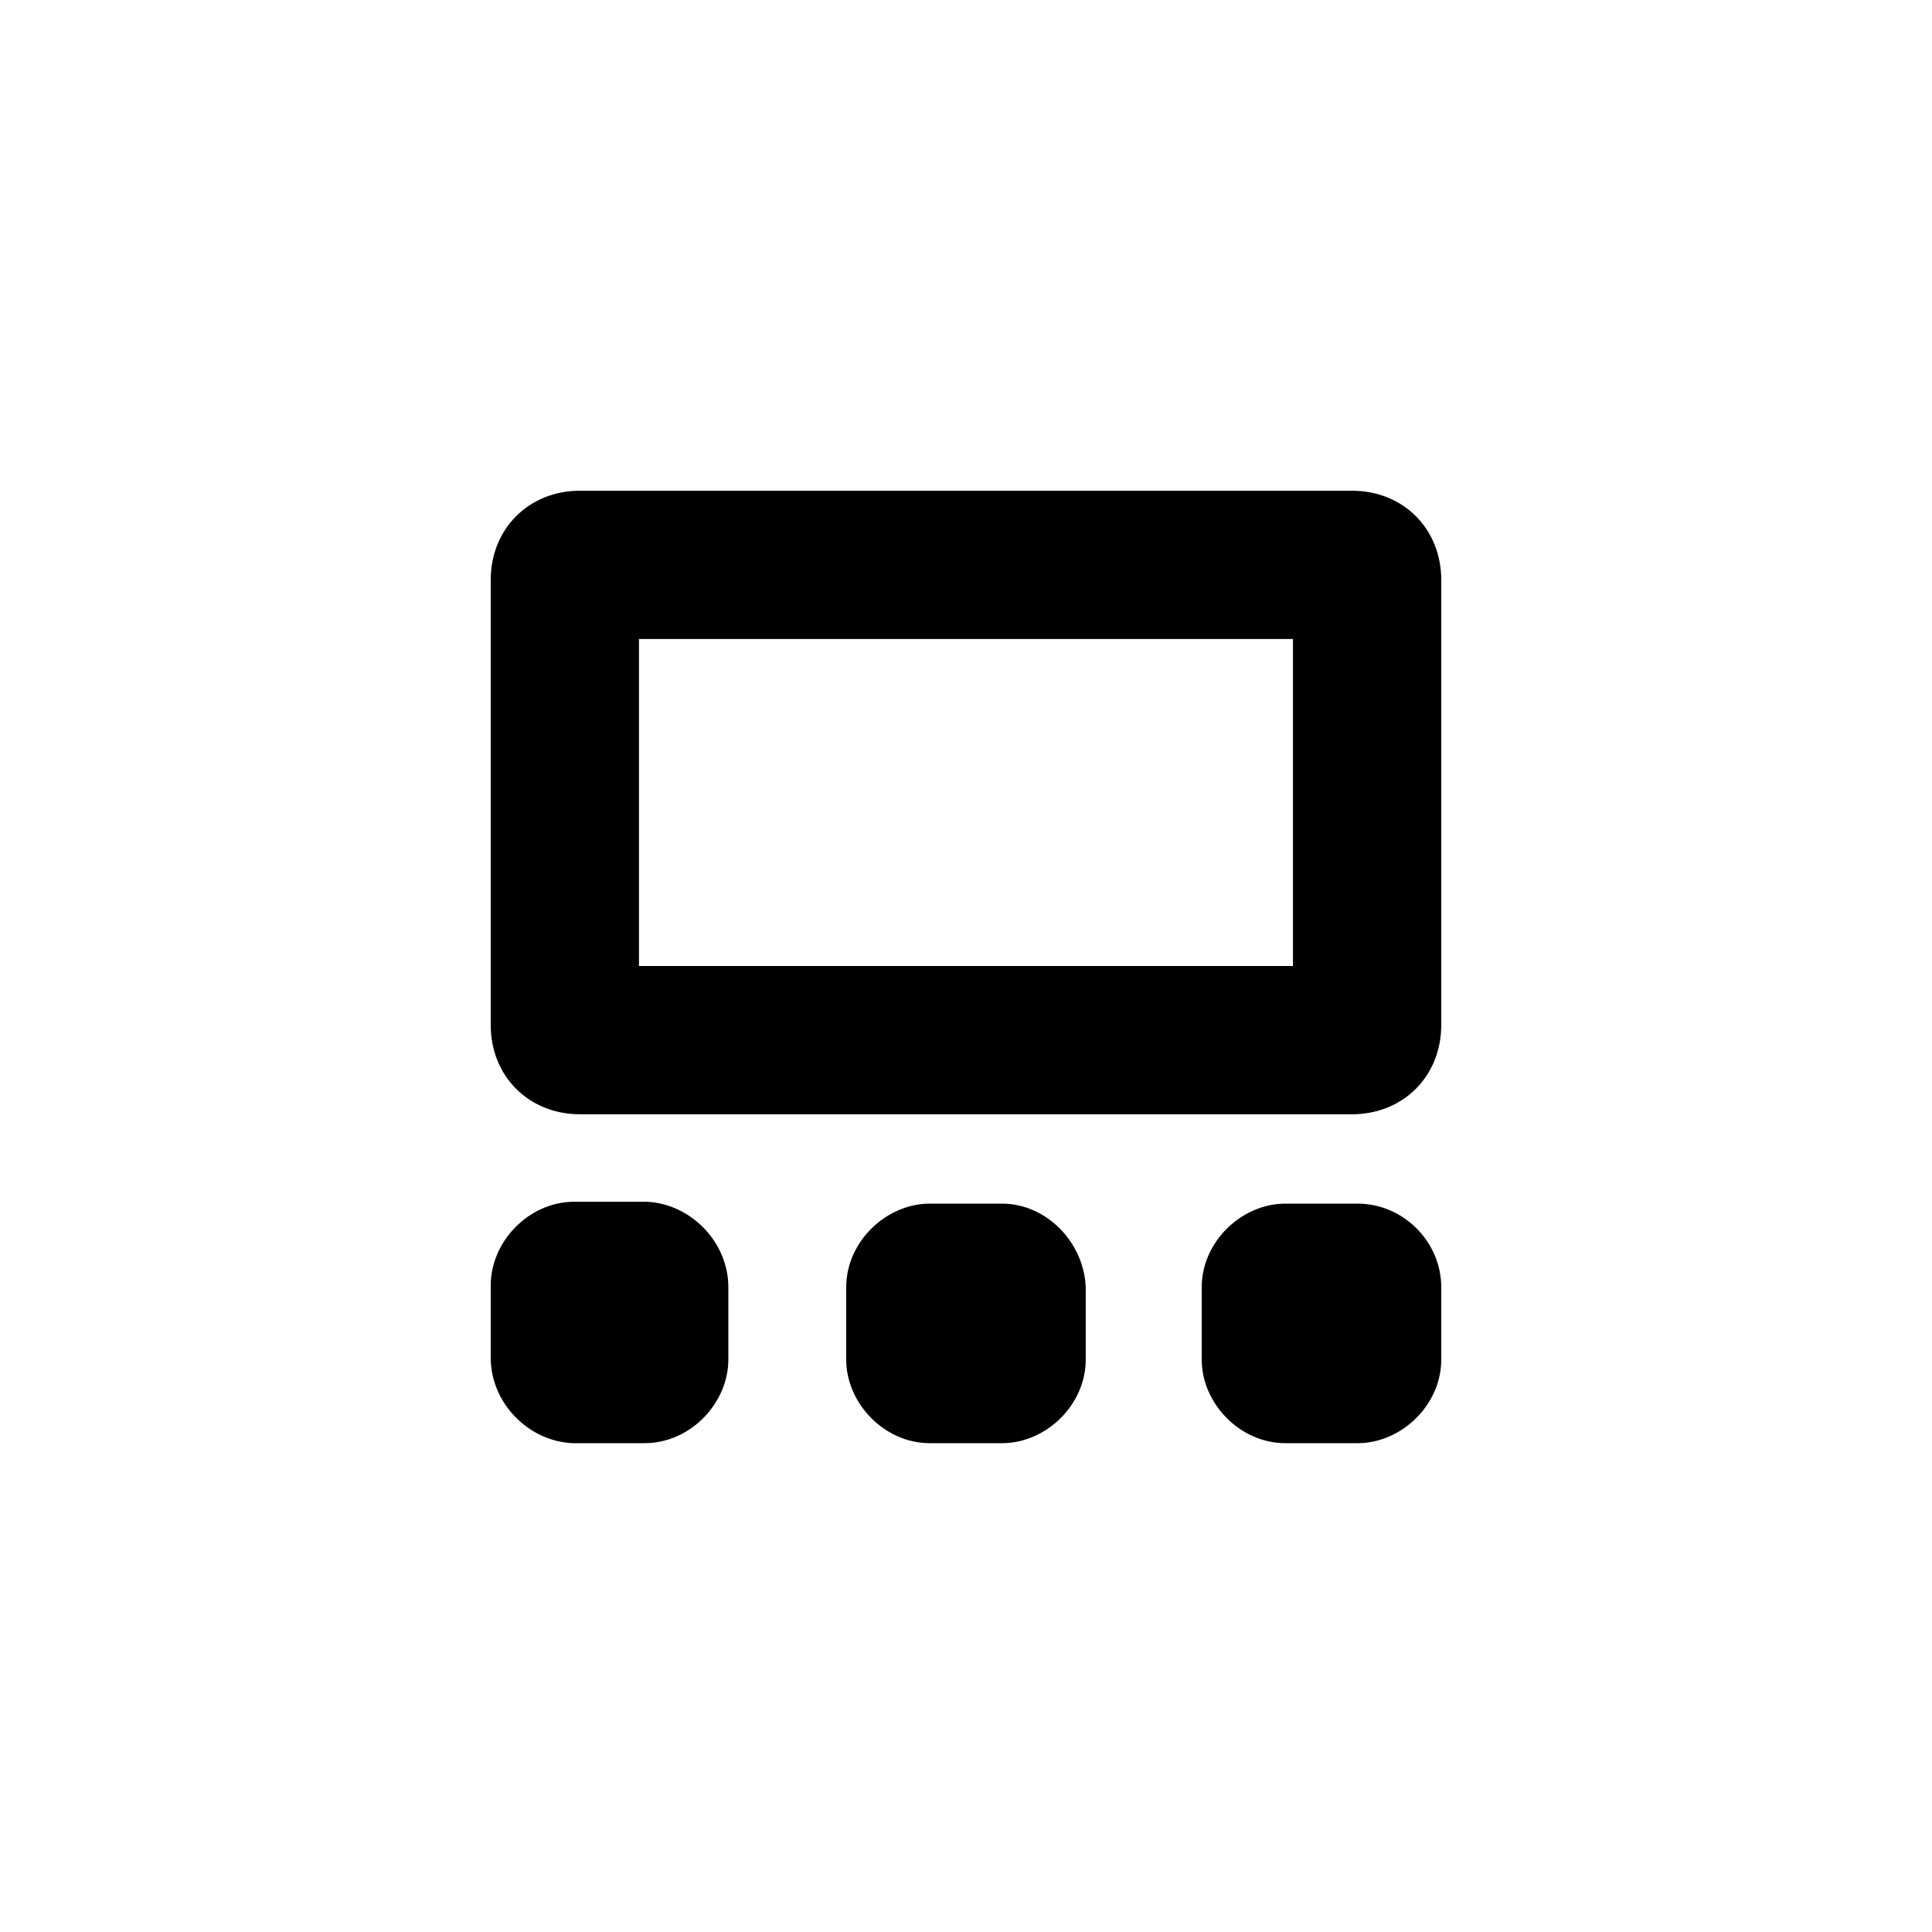 <?xml version="1.0" encoding="UTF-8"?>
<!-- Uploaded to: ICON Repo, www.iconrepo.com, Generator: ICON Repo Mixer Tools -->
<svg fill="#000000" width="800px" height="800px" version="1.1" viewBox="144 144 512 512" xmlns="http://www.w3.org/2000/svg">
 <path d="m337.02 485.14v19.145c0 11.586-10.078 22.168-22.168 22.168h-19.145c-11.59-0.504-21.664-10.578-21.664-22.668v-19.145c0-11.586 10.078-22.168 22.168-22.168h19.145c11.586 0.504 21.664 10.578 21.664 22.668zm166.76-22.164h-19.145c-11.586 0-22.168 10.078-22.168 22.168v19.145c0 11.586 10.078 22.168 22.168 22.168h19.145c11.586 0 22.168-10.078 22.168-22.168v-19.145c-0.004-12.094-10.078-22.168-22.168-22.168zm-94.215 0h-19.145c-11.586 0-22.168 10.078-22.168 22.168v19.145c0 11.586 10.078 22.168 22.168 22.168h19.145c11.586 0 22.168-10.078 22.168-22.168v-19.145c-0.504-12.094-10.578-22.168-22.168-22.168zm116.38-165.25v117.89c0 13.602-10.078 23.68-23.68 23.68h-204.54c-13.602 0-23.68-10.078-23.68-23.68v-117.89c0-13.602 10.078-23.68 23.68-23.68h204.55c13.602 0 23.676 10.074 23.676 23.68zm-39.297 15.617h-173.31v86.656h173.31z"/>
</svg>